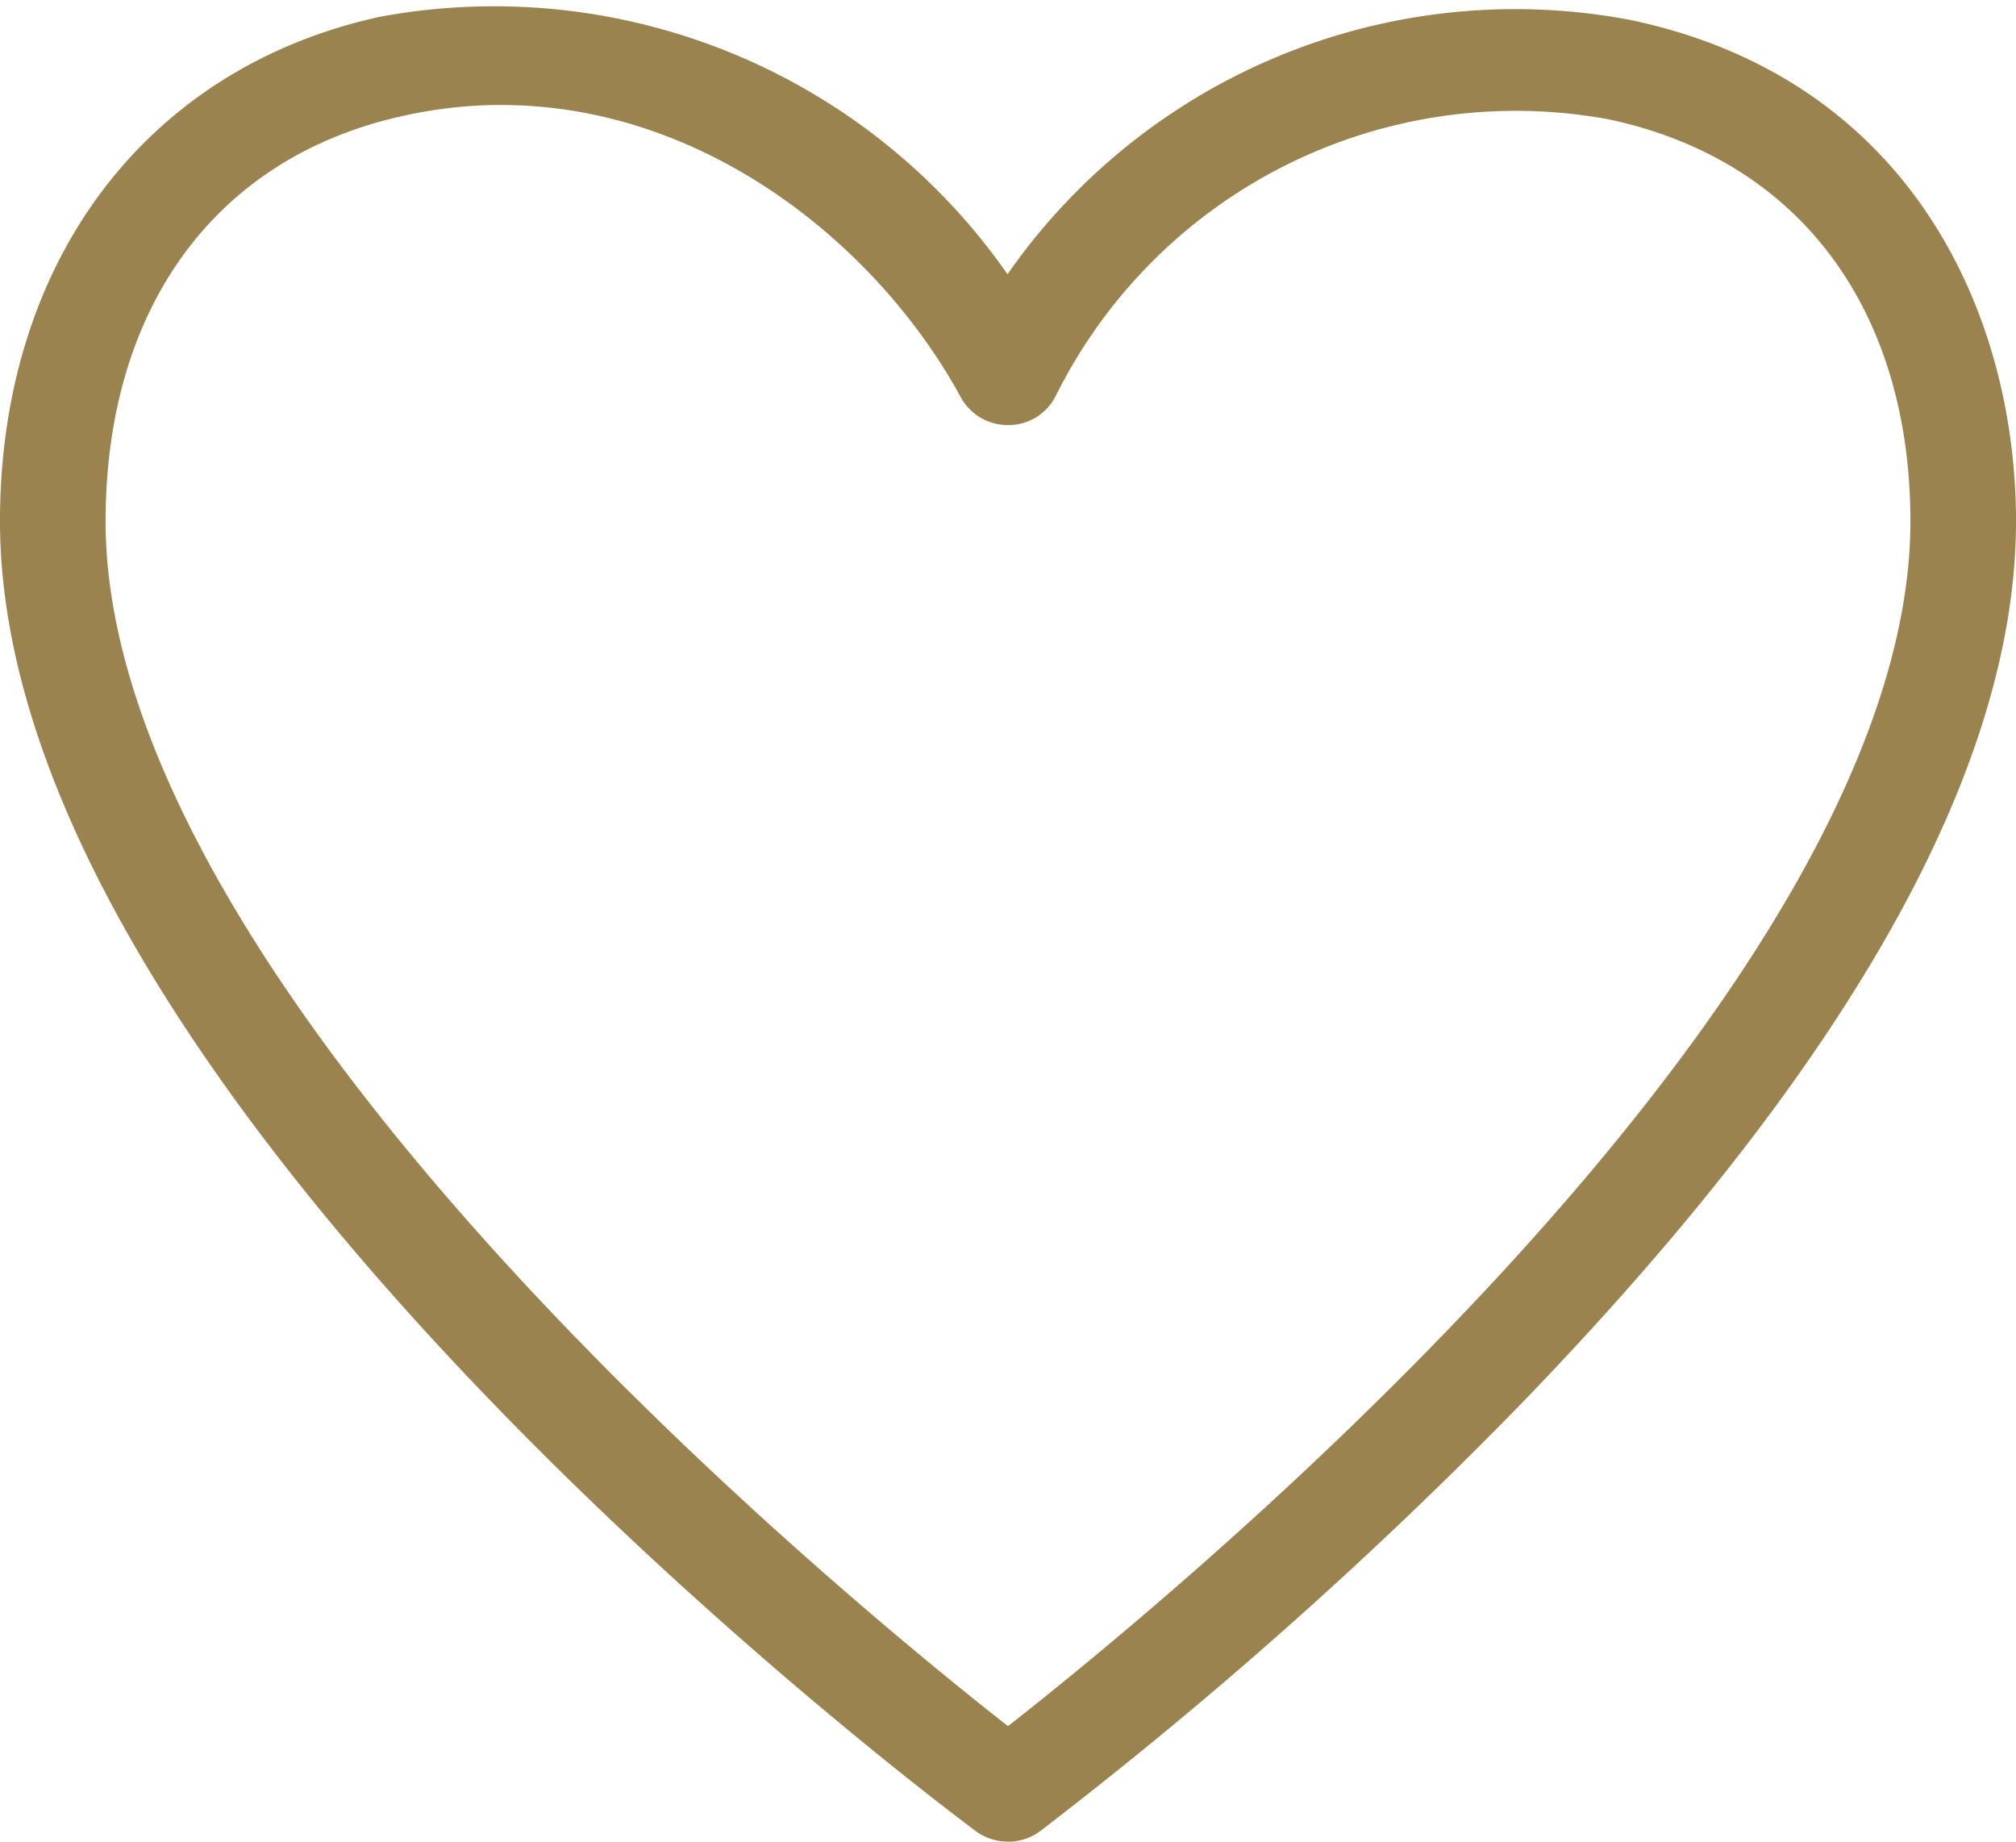<?xml version="1.0" encoding="UTF-8"?>
<svg xmlns="http://www.w3.org/2000/svg" width="39.5" height="36.08" viewBox="0 0 39.5 36.08">
  <path id="Pfad_2047" data-name="Pfad 2047" d="M19.25,35a.562.562,0,0,1-.336-.11C18.143,34.316,0,20.706,0,9.632,0,4.786,2.7,1.185,7.053.237A11.764,11.764,0,0,1,19.241,5.71,11.622,11.622,0,0,1,31.341.3C36.62,1.407,38.5,5.847,38.5,9.632c0,4.671-3.194,10.35-9.493,16.878a86.8,86.8,0,0,1-9.423,8.381.552.552,0,0,1-.334.11M9.318.976A9.34,9.34,0,0,0,7.3,1.2c-3.9.851-6.231,4-6.231,8.435,0,9.8,15.673,22.3,18.181,24.236,2.508-1.936,18.181-14.432,18.181-24.236,0-4.409-2.364-7.539-6.327-8.37A10.564,10.564,0,0,0,19.731,6.968a.539.539,0,0,1-.477.28.554.554,0,0,1-.483-.271c-1.676-3.088-5.211-6-9.453-6" transform="translate(0.5 0.58)" fill="#9a834f" stroke="#9a834f" stroke-width="1"></path>
</svg>
